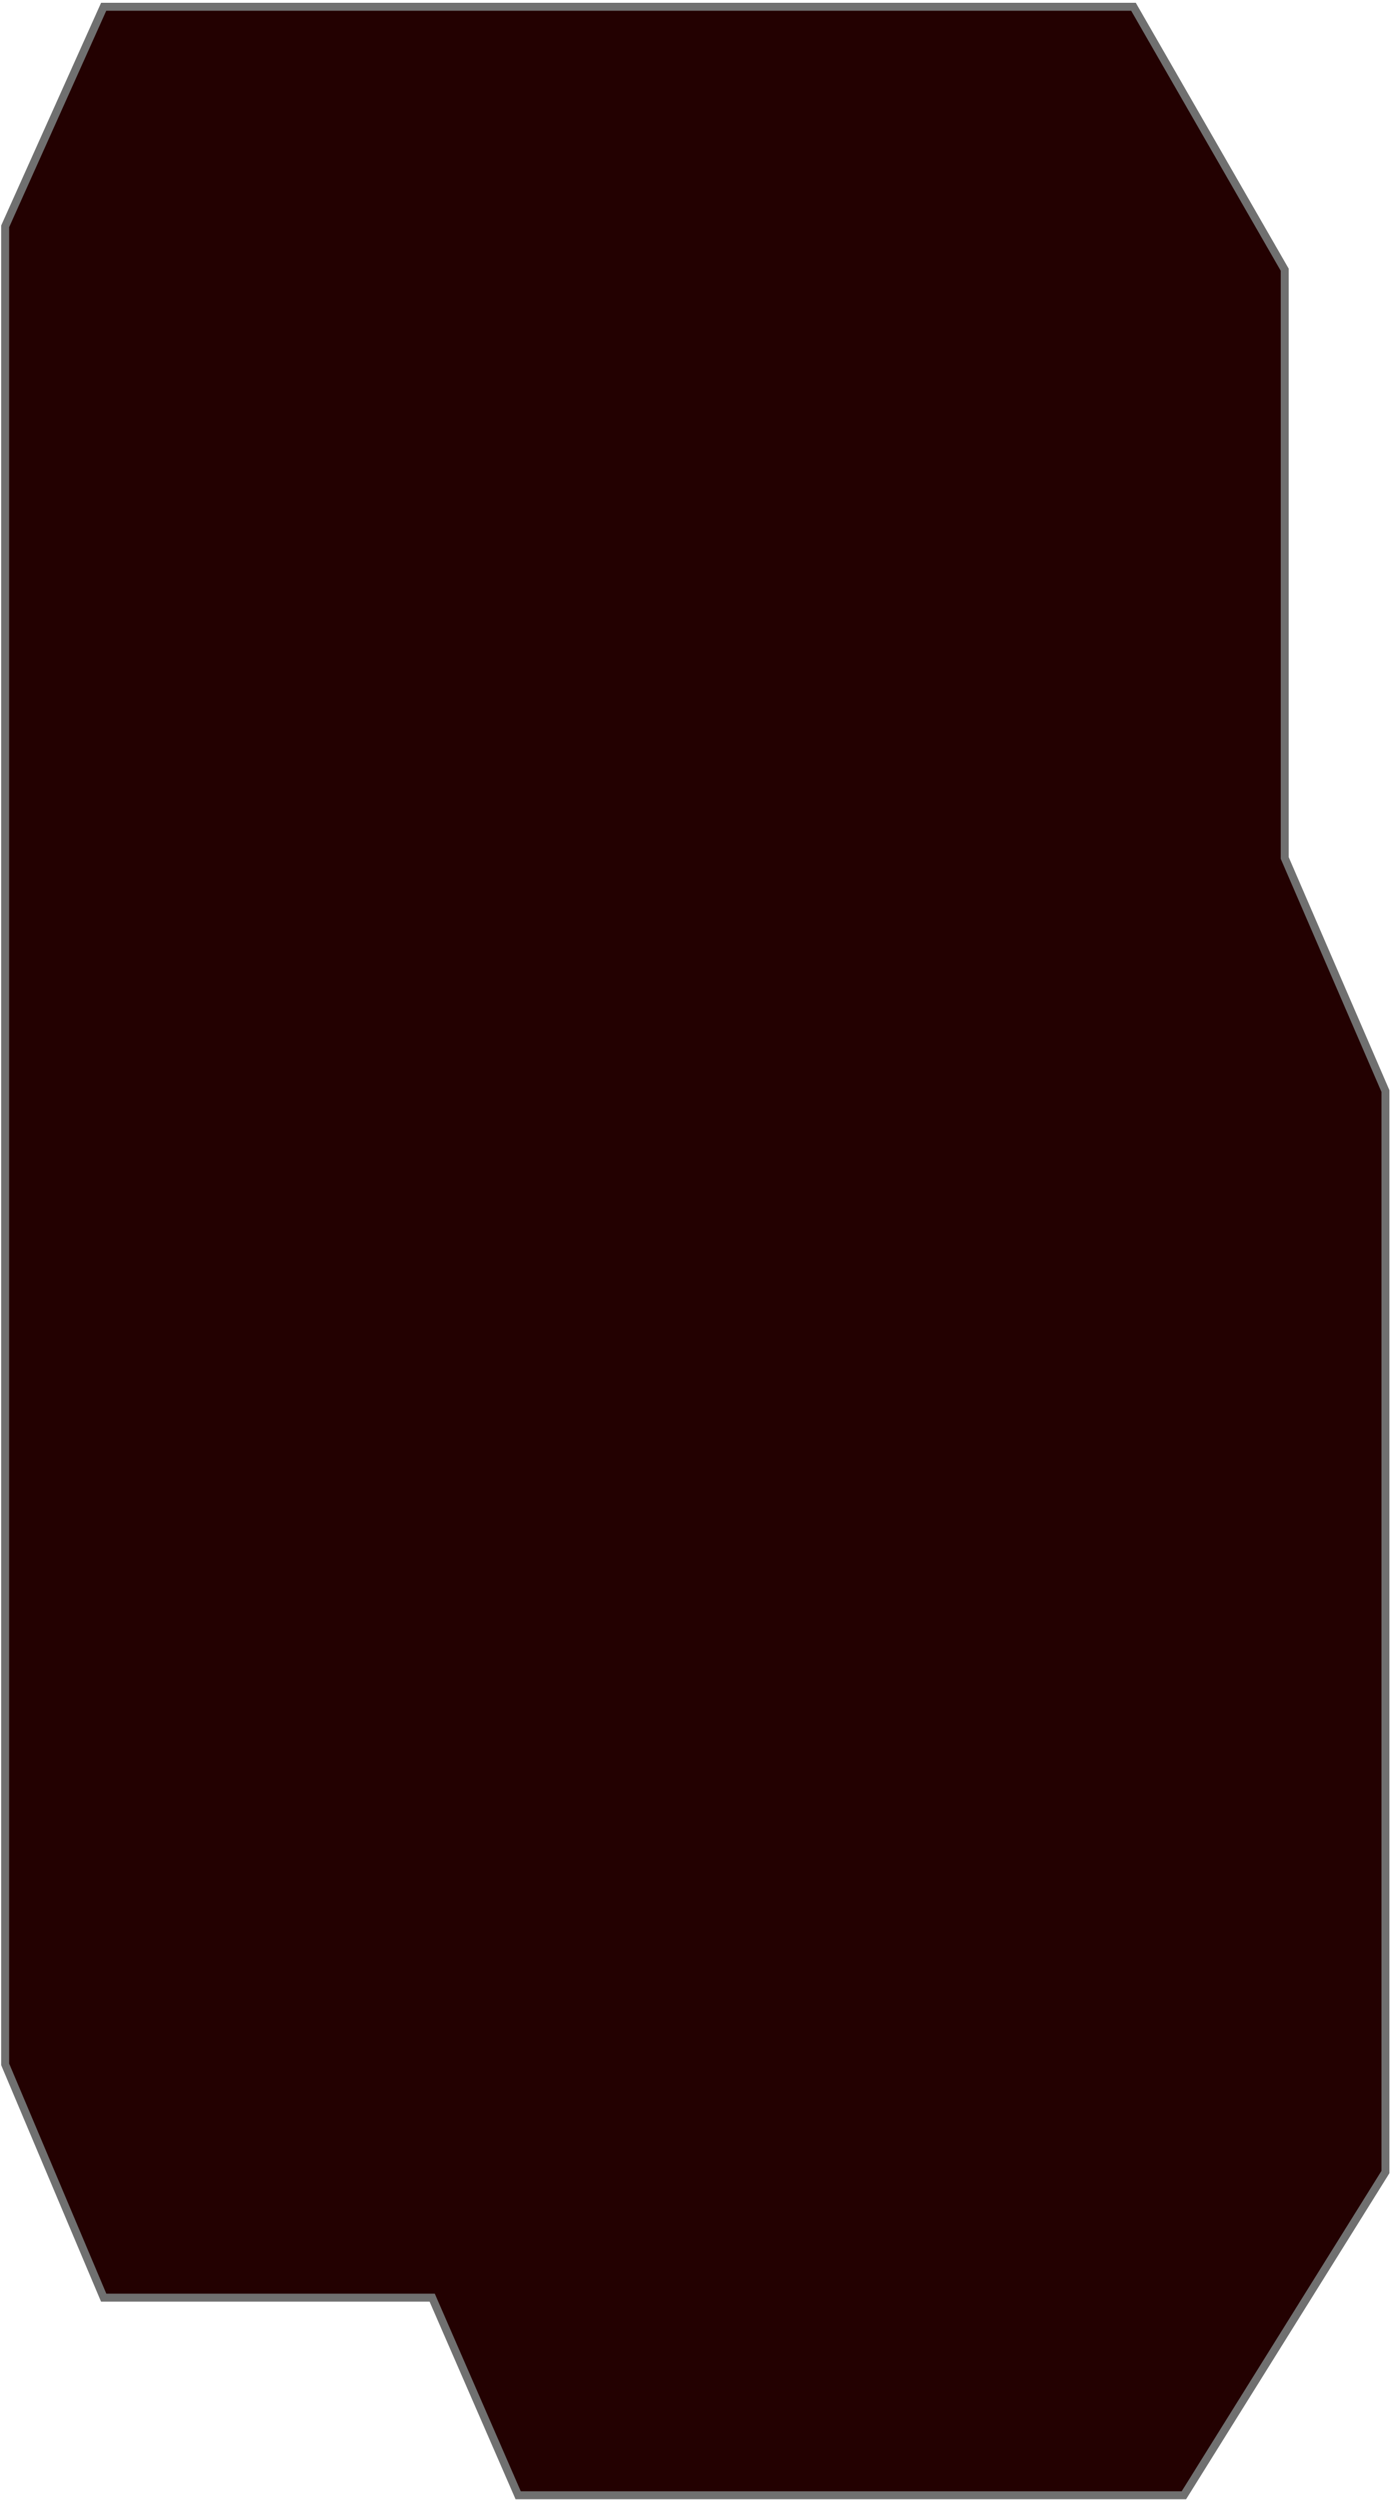 <svg width="349" height="627" viewBox="0 0 349 627" fill="none" xmlns="http://www.w3.org/2000/svg">
<path d="M284.388 1.698H26.013L1.296 56.762V517.698L26.013 576.198H108.432L130.008 625.757H297.036L347.608 544.698V273.619L322.332 215.156V67.639L284.388 1.698Z" fill="#230101" stroke="#707070" stroke-width="2"/>
</svg>
